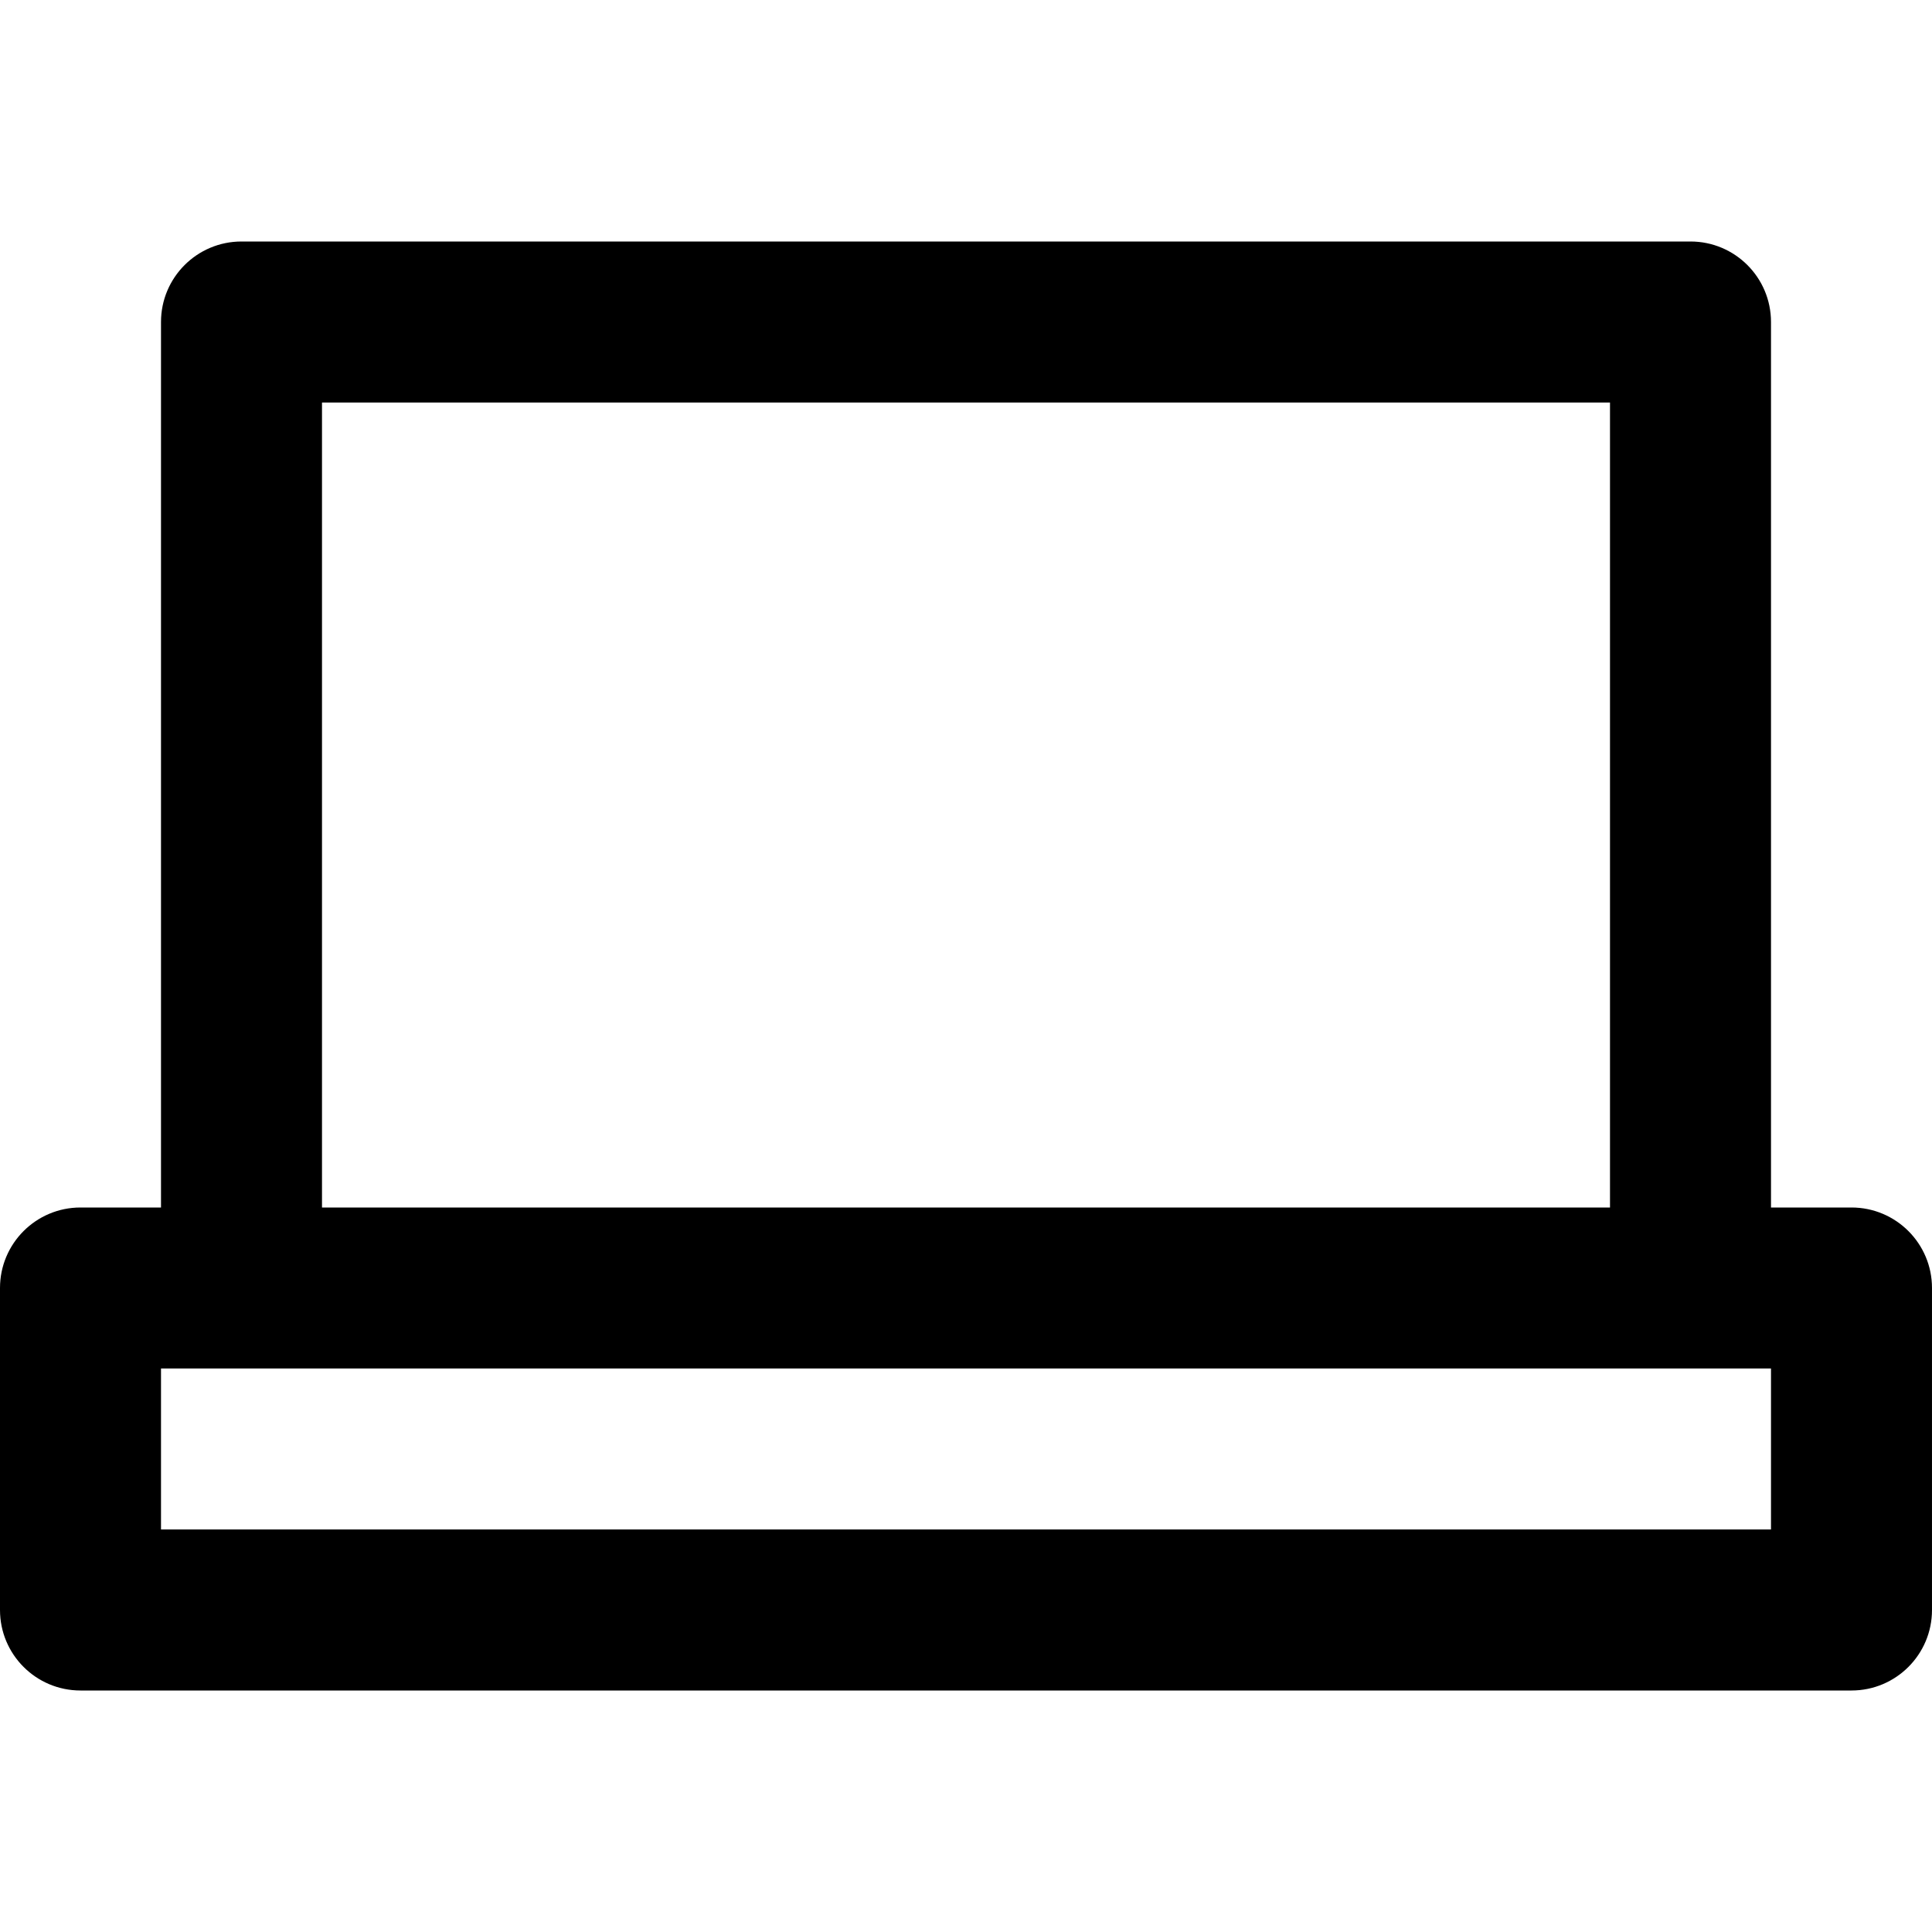 <?xml version="1.0" encoding="iso-8859-1"?>
<!-- Uploaded to: SVG Repo, www.svgrepo.com, Generator: SVG Repo Mixer Tools -->
<svg fill="#000000" height="800px" width="800px" version="1.1" id="Layer_1" xmlns="http://www.w3.org/2000/svg" xmlns:xlink="http://www.w3.org/1999/xlink" 
	 viewBox="0 0 512 512" xml:space="preserve">
<g>
	<g>
		<path d="M490.667,320h-21.333V85.333C469.333,73.551,459.782,64,448,64H64c-11.782,0-21.333,9.551-21.333,21.333V320H21.333
			C9.551,320,0,329.551,0,341.333v85.333C0,438.449,9.551,448,21.333,448h469.333c11.782,0,21.333-9.551,21.333-21.333v-85.333
			C512,329.551,502.449,320,490.667,320z M85.333,106.667h341.333V320H85.333V106.667z M469.333,405.333H42.667v-42.667H64h384
			h21.333V405.333z"/>
	</g>
</g>
</svg>